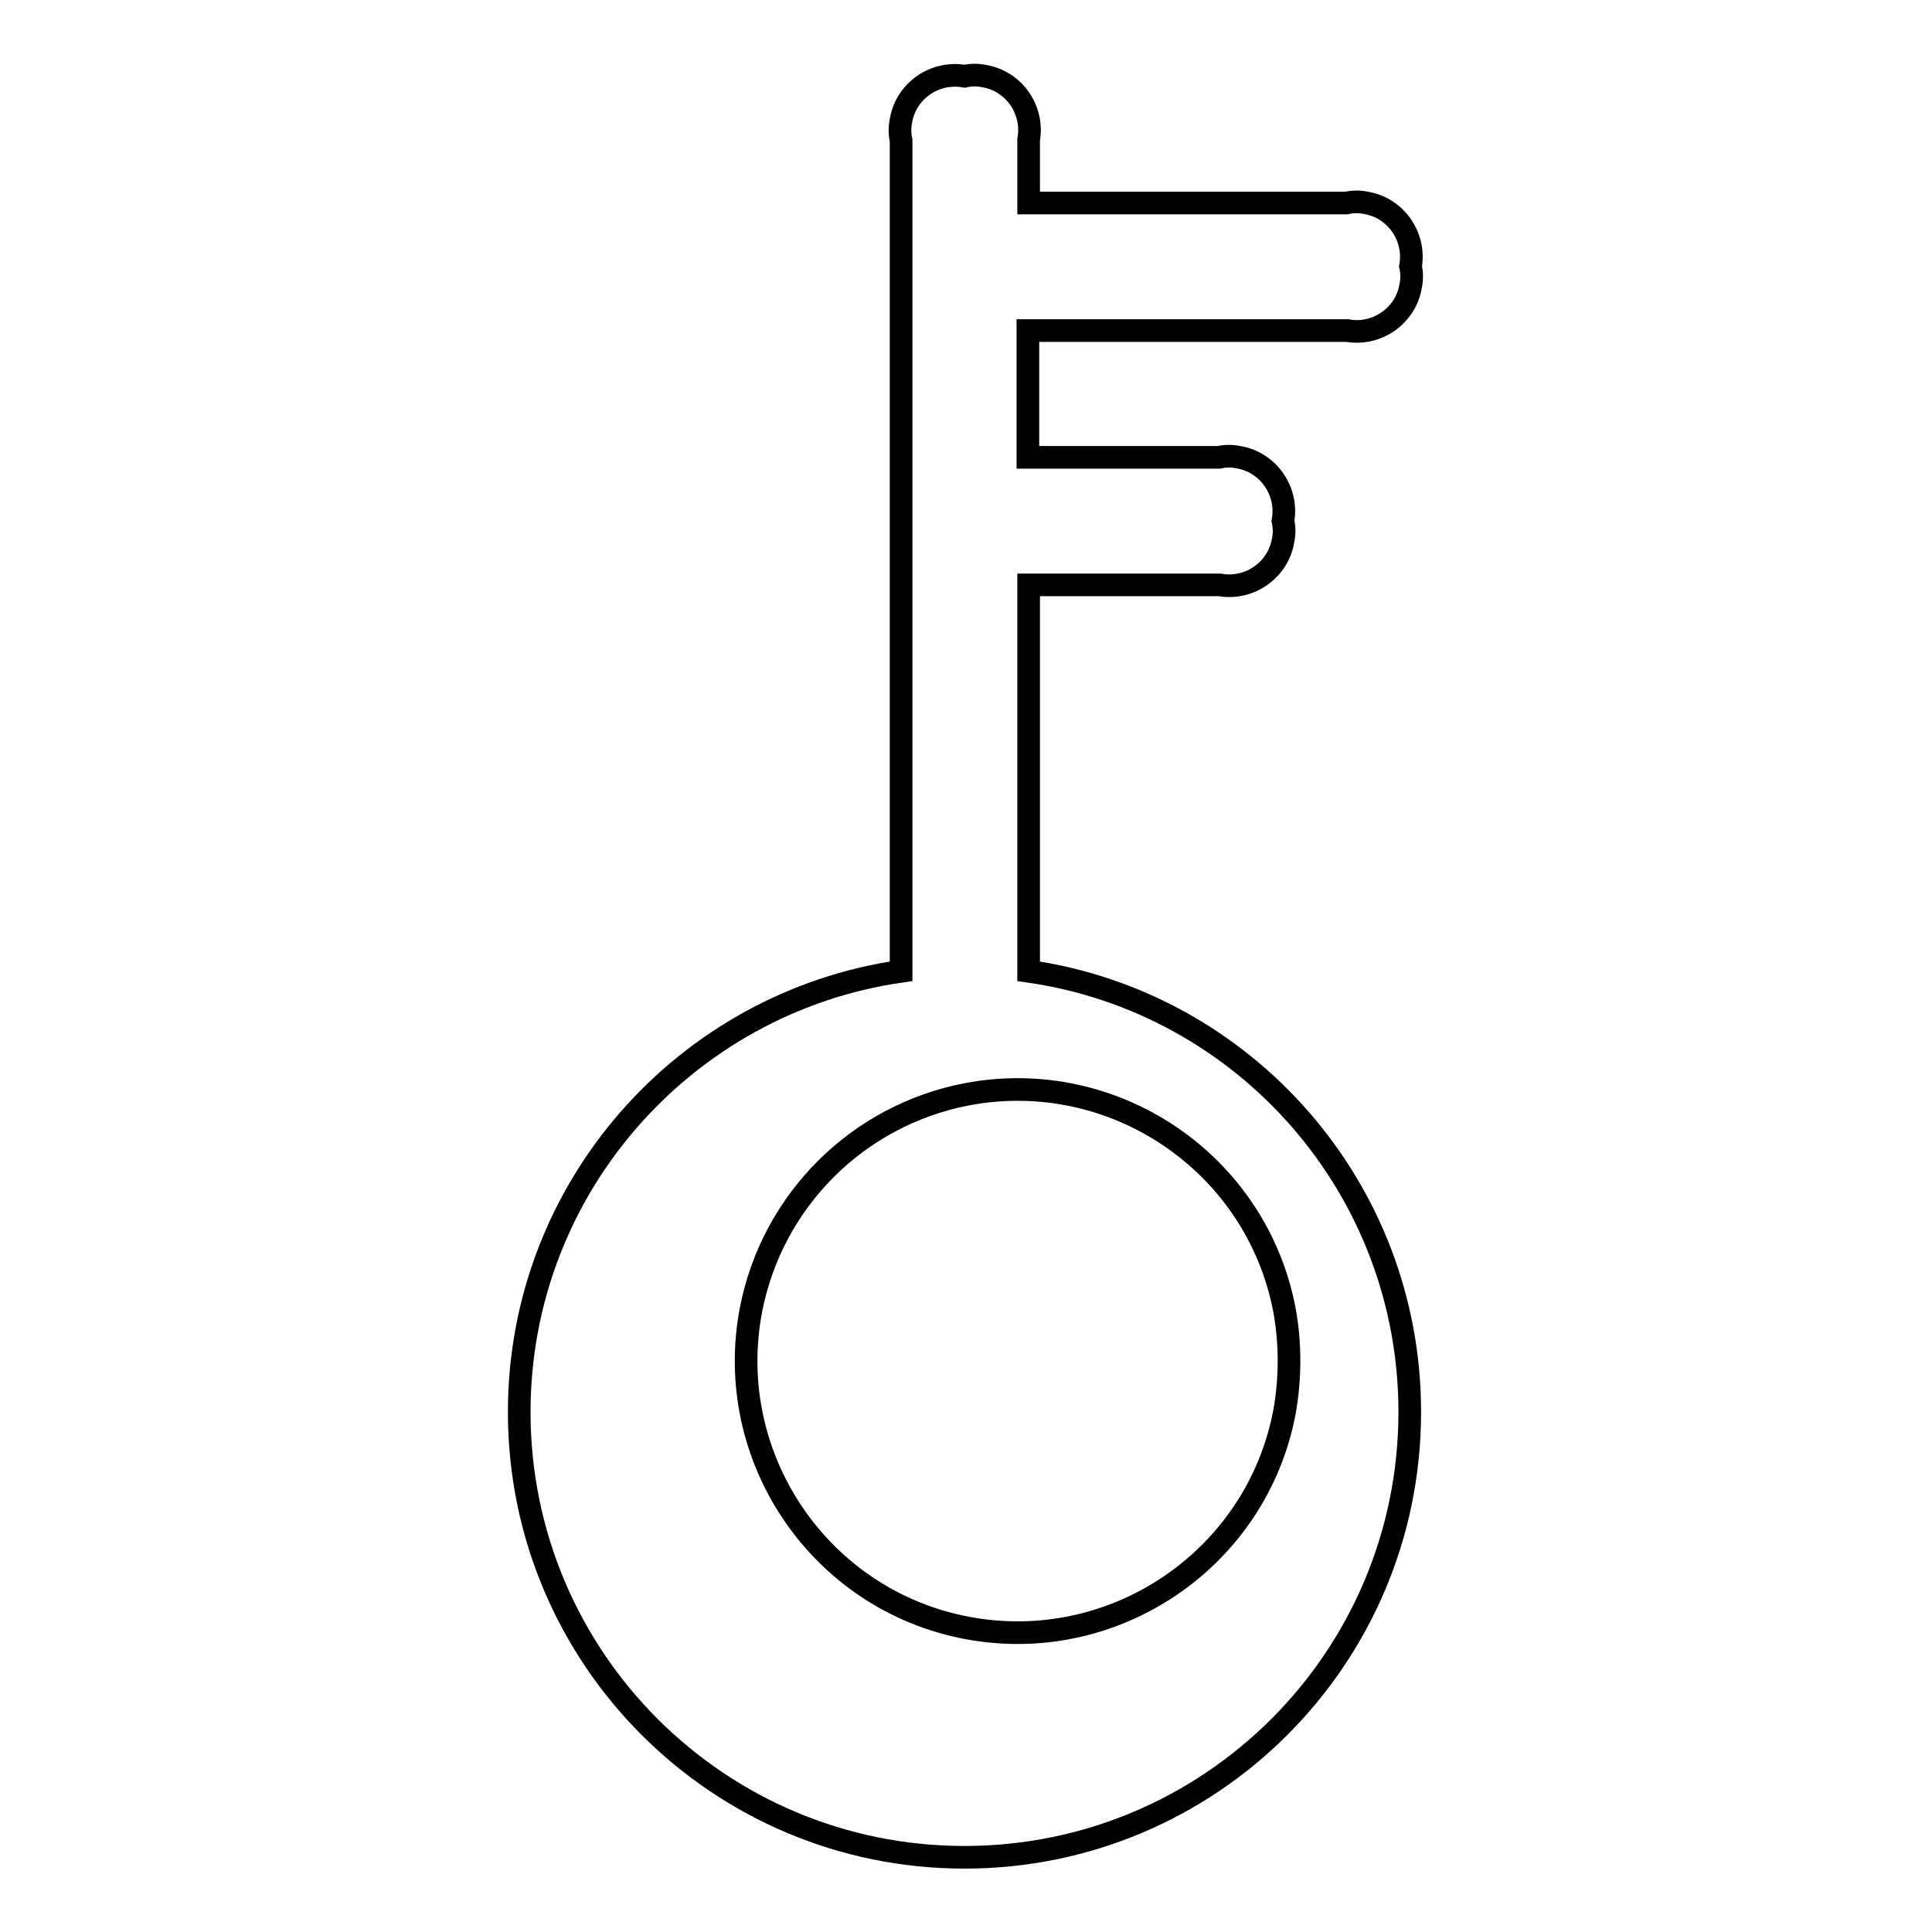 <?xml version="1.0" encoding="utf-8"?>
<!-- Svg Vector Icons : http://www.onlinewebfonts.com/icon -->
<!DOCTYPE svg PUBLIC "-//W3C//DTD SVG 1.1//EN" "http://www.w3.org/Graphics/SVG/1.1/DTD/svg11.dtd">
<svg version="1.1" xmlns="http://www.w3.org/2000/svg" xmlns:xlink="http://www.w3.org/1999/xlink" x="0px" y="0px" viewBox="0 0 256 256" enable-background="new 0 0 256 256" xml:space="preserve">
<g><g><path stroke-width="3" fill-opacity="0" stroke="#000000"  d="M178.5,43.8c3.9,0.7,7.7-1.9,8.4-5.8c0.2-0.9,0.2-1.8,0-2.7l0,0c0.7-3.9-1.9-7.7-5.8-8.4c-0.9-0.2-1.8-0.2-2.7,0h-42.1v-8.4c0.7-3.9-1.9-7.7-5.8-8.4c-0.9-0.2-1.8-0.2-2.7,0l0,0c-3.9-0.7-7.7,1.9-8.4,5.8c-0.2,0.9-0.2,1.8,0,2.7v110.1c-28.6,4.1-50.6,28.7-50.6,58.4c0,32.6,26.4,59,59,59c32.6,0,59-26.4,59-59c0-29.7-21.9-54.3-50.5-58.4V77.5h25.3c3.9,0.7,7.7-1.9,8.4-5.8c0.2-0.9,0.2-1.8,0-2.7l0,0c0.7-3.9-1.9-7.7-5.8-8.4c-0.9-0.2-1.8-0.2-2.7,0h-25.3V43.8L178.5,43.8L178.5,43.8z M170.2,187.1c-3.7,19.5-22.6,32.3-42.1,28.6c-19.5-3.7-32.3-22.6-28.6-42.1c2.8-14.5,14.1-25.8,28.6-28.6c19.5-3.7,38.4,9.1,42.1,28.6C171,178,171,182.6,170.2,187.1z"/></g></g>
</svg>